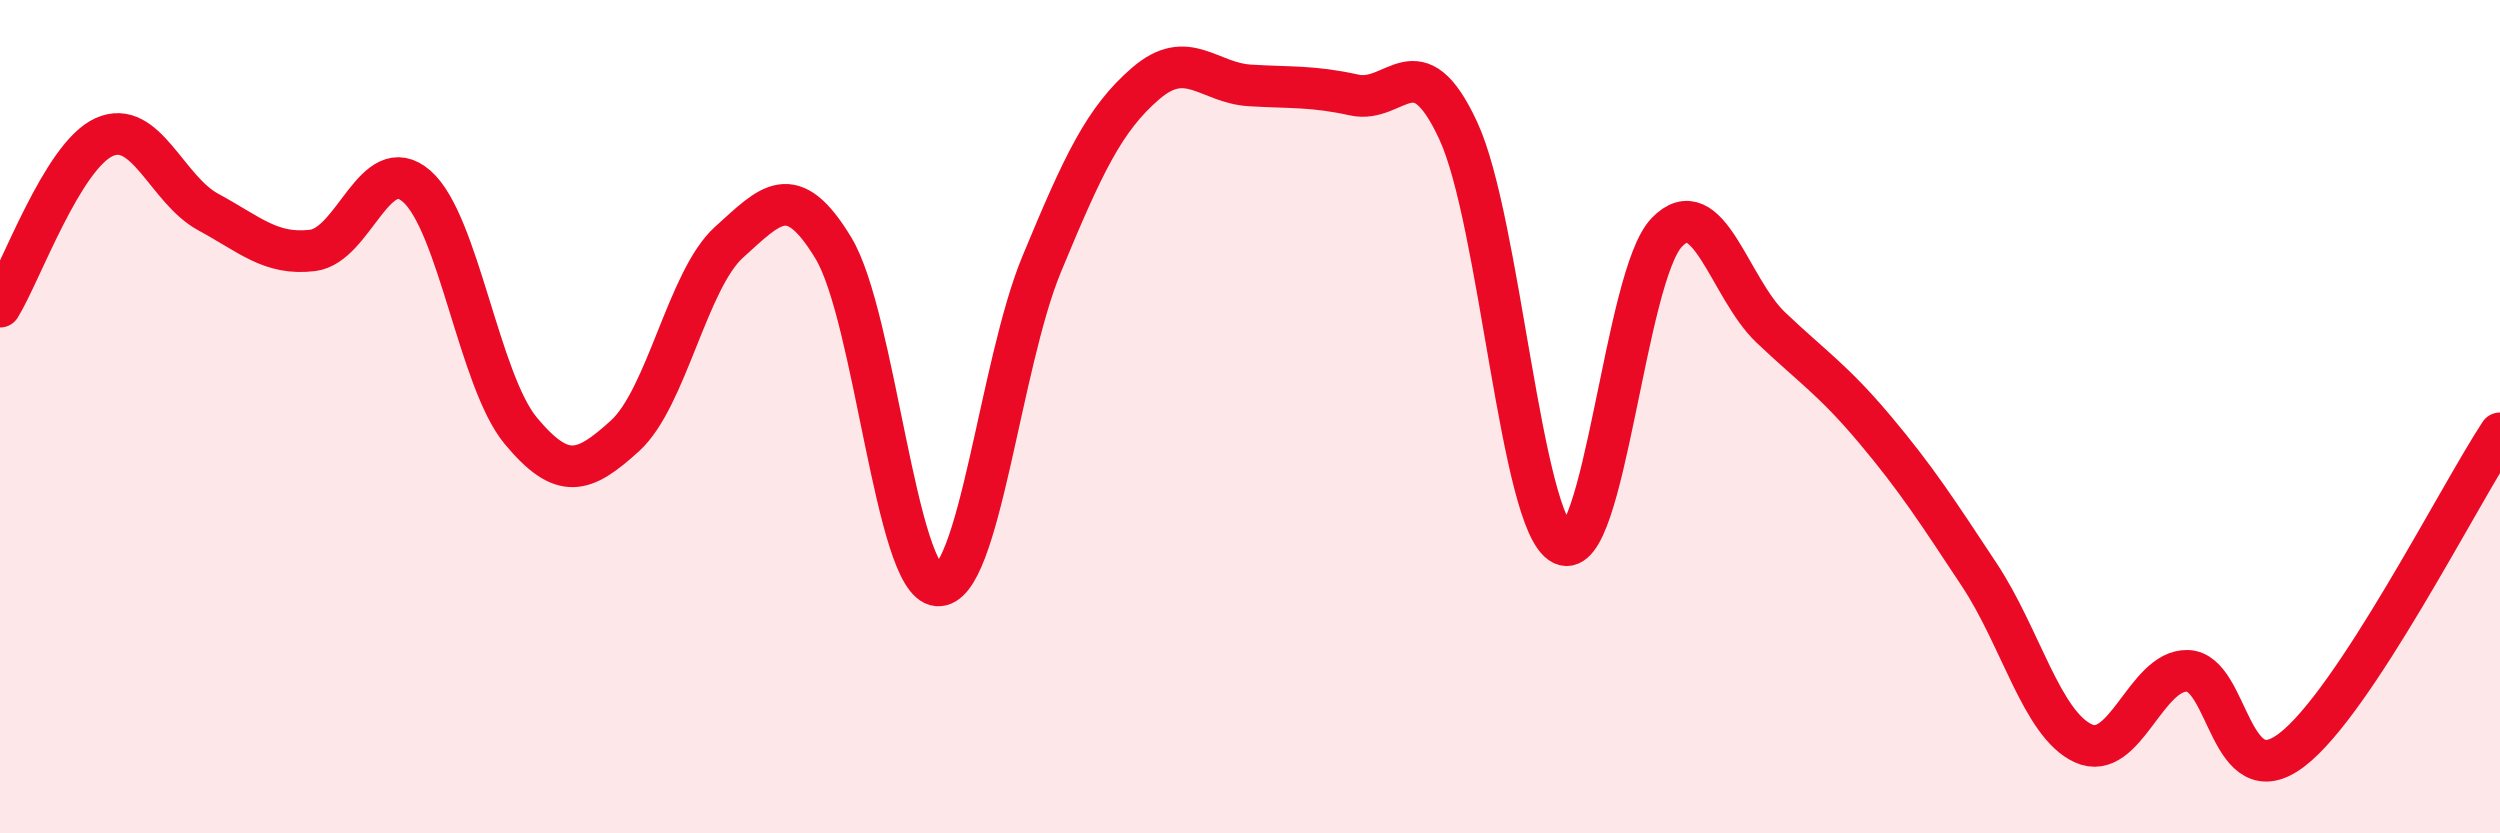 
    <svg width="60" height="20" viewBox="0 0 60 20" xmlns="http://www.w3.org/2000/svg">
      <path
        d="M 0,7.36 C 0.5,6.55 1.5,3.74 2.5,3.29 C 3.5,2.84 4,4.55 5,5.09 C 6,5.63 6.5,6.13 7.5,6.01 C 8.5,5.89 9,3.6 10,4.47 C 11,5.34 11.5,9.14 12.5,10.34 C 13.5,11.54 14,11.37 15,10.46 C 16,9.55 16.5,6.71 17.5,5.81 C 18.5,4.91 19,4.3 20,5.95 C 21,7.6 21.5,13.97 22.5,14.05 C 23.5,14.13 24,8.75 25,6.34 C 26,3.93 26.5,2.86 27.5,2 C 28.5,1.14 29,1.99 30,2.05 C 31,2.11 31.5,2.06 32.5,2.28 C 33.5,2.5 34,0.98 35,3.14 C 36,5.3 36.5,12.57 37.5,13.06 C 38.5,13.55 39,6.62 40,5.58 C 41,4.54 41.5,6.91 42.5,7.86 C 43.5,8.81 44,9.12 45,10.31 C 46,11.5 46.5,12.28 47.5,13.79 C 48.5,15.3 49,17.38 50,17.84 C 51,18.3 51.5,16.07 52.5,16.1 C 53.5,16.13 53.5,19.14 55,18 C 56.5,16.86 59,11.92 60,10.4L60 20L0 20Z"
        fill="#EB0A25"
        opacity="0.1"
        stroke-linecap="round"
        stroke-linejoin="round"
      />
      <path
        d="M 0,7.36 C 0.5,6.55 1.5,3.74 2.5,3.29 C 3.5,2.84 4,4.55 5,5.09 C 6,5.63 6.5,6.13 7.5,6.01 C 8.5,5.89 9,3.6 10,4.47 C 11,5.34 11.5,9.14 12.5,10.34 C 13.5,11.54 14,11.37 15,10.46 C 16,9.55 16.5,6.71 17.5,5.81 C 18.5,4.91 19,4.3 20,5.95 C 21,7.6 21.5,13.97 22.5,14.05 C 23.5,14.13 24,8.75 25,6.34 C 26,3.93 26.5,2.86 27.5,2 C 28.5,1.14 29,1.99 30,2.05 C 31,2.11 31.5,2.06 32.5,2.28 C 33.5,2.5 34,0.98 35,3.14 C 36,5.3 36.5,12.57 37.5,13.06 C 38.5,13.55 39,6.62 40,5.58 C 41,4.54 41.5,6.91 42.5,7.86 C 43.5,8.81 44,9.12 45,10.31 C 46,11.5 46.5,12.28 47.5,13.79 C 48.5,15.3 49,17.38 50,17.84 C 51,18.3 51.5,16.07 52.5,16.1 C 53.5,16.13 53.5,19.14 55,18 C 56.5,16.86 59,11.92 60,10.4"
        stroke="#EB0A25"
        stroke-width="1"
        fill="none"
        stroke-linecap="round"
        stroke-linejoin="round"
      />
    </svg>
  